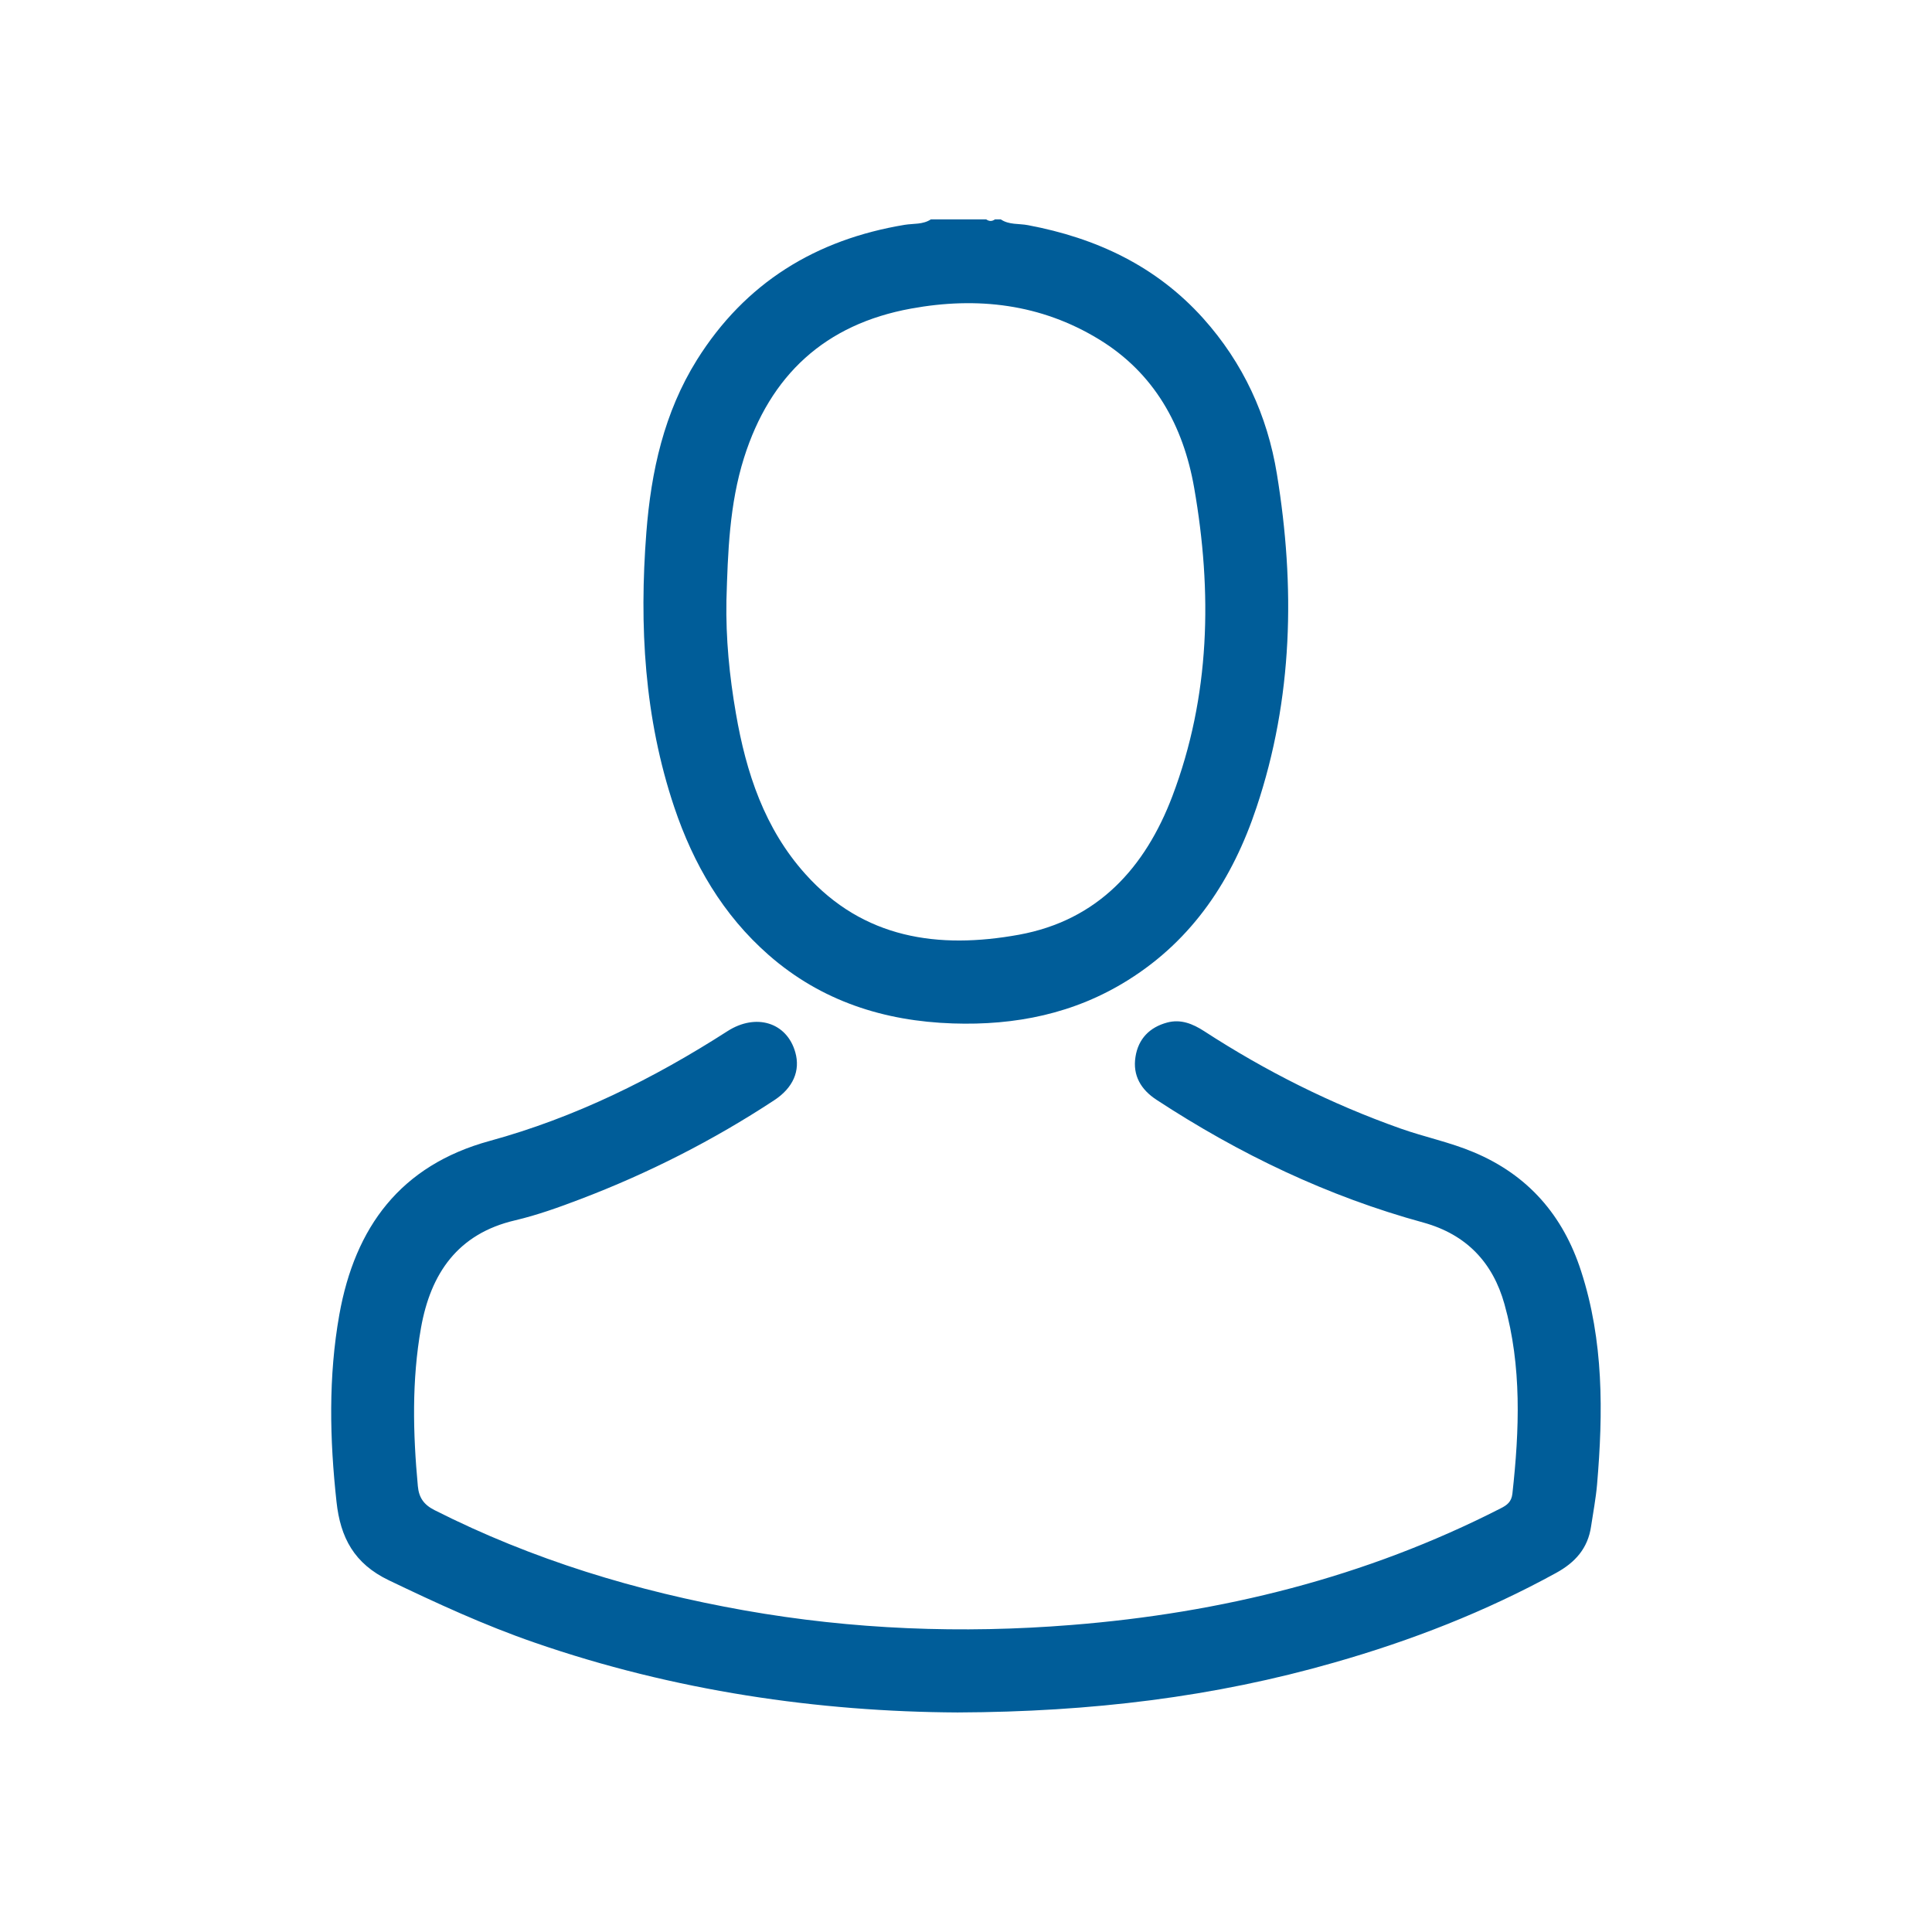 <?xml version="1.0" encoding="utf-8"?>
<!-- Generator: Adobe Illustrator 27.0.1, SVG Export Plug-In . SVG Version: 6.00 Build 0)  -->
<svg version="1.1" id="Livello_1" xmlns="http://www.w3.org/2000/svg" xmlns:xlink="http://www.w3.org/1999/xlink" x="0px" y="0px"
	 viewBox="0 0 1100 1100" style="enable-background:new 0 0 1100 1100;" xml:space="preserve">
<style type="text/css">
	.st0{fill:#005D99;}
</style>
<g>
	<path class="st0" d="M545.2,975c-79-0.4-161.3-12.2-240.9-39.8c-28.4-9.8-55.7-22.4-82.8-35.4c-19.9-9.5-27.7-24.4-29.9-44.7
		c-3.9-35.6-4.7-71.2,1.6-106.6c8.9-49.8,34.8-85,85.6-98.9c48.6-13.3,93.2-35.4,135.4-62.5c16.2-10.4,33.8-5,38.6,12
		c3,10.5-1.2,20.3-12.1,27.4c-34.7,22.8-71.5,41.5-110.4,56.3c-12.1,4.6-24.3,9-37,12c-32.7,7.6-48.1,30.3-53.6,61.2
		c-5.3,29.9-4.6,60-1.8,90.1c0.6,6.6,3.4,10.6,9.5,13.7c55.9,28.3,115.1,46.2,176.5,57.1c61.6,10.9,123.7,13.3,186,8.3
		c85.6-6.8,167.6-27.1,244.5-66.4c3.6-1.8,6.2-3.7,6.7-8.4c4-36.2,5.4-72.4-4.5-107.8c-6.6-23.7-21.6-39.7-46.1-46.5
		c-54.5-14.9-104.8-39-152-69.9c-8.9-5.8-13.7-13.9-12-24.5c1.6-10.2,8-16.8,18-19.5c7.8-2.1,14.6,0.7,21.1,4.9
		c35.1,22.8,72.2,41.4,111.7,55.4c13.8,4.9,28.2,7.8,41.7,13.5c31.1,13,51,36.1,61.2,67.7c12.9,39.7,12.6,80.5,9.1,121.5
		c-0.7,8-2.2,15.8-3.4,23.8c-1.8,12.5-9,20.6-20,26.6c-40.1,22-82.4,38.5-126.3,51C691.3,966.2,621.3,974.7,545.2,975z"/>
	<path class="st0" d="M727,269.8c-5.4-33.2-19.2-63.2-42-88.6c-26.8-29.8-60.9-45.7-99.7-53c-5.2-1-10.8-0.1-15.5-3.3
		c-1.1,0-2.2,0-3.3,0c-1.7,1.2-3.3,1.2-5,0c-10.5,0-21,0-31.5,0c-4.5,3-9.9,2.3-14.9,3.1c-50.7,8.4-90.8,33-118.3,76.9
		c-18.7,30-26.1,63.4-28.8,98.3c-4.1,53.1-1.2,105.5,15.9,156.4c10.9,32.4,27.7,61.3,53.7,84.1c30,26.3,65.8,37.7,104.9,39
		c35.5,1.2,69.2-5.5,99.8-24.7c37.1-23.2,59.6-57.7,73.1-98.3C736.2,397.6,737.5,333.9,727,269.8z M667.5,453.3
		C652,494.1,625,524,580.1,532.2c-45.8,8.3-88.5,2.3-121.5-34.5c-23.3-25.9-33.8-57.8-39.6-91.5c-3.7-21.3-5.8-42.7-5.4-64.4
		c0.8-27.3,1.7-54.7,10-81.1c14.9-47.2,46.2-76.1,95.1-85c37.7-6.9,73.9-2.7,107,17.5c31.5,19.2,48,49.1,54.2,84.5
		C690.3,337.2,689.1,396.3,667.5,453.3z"/>
</g>
</svg>
